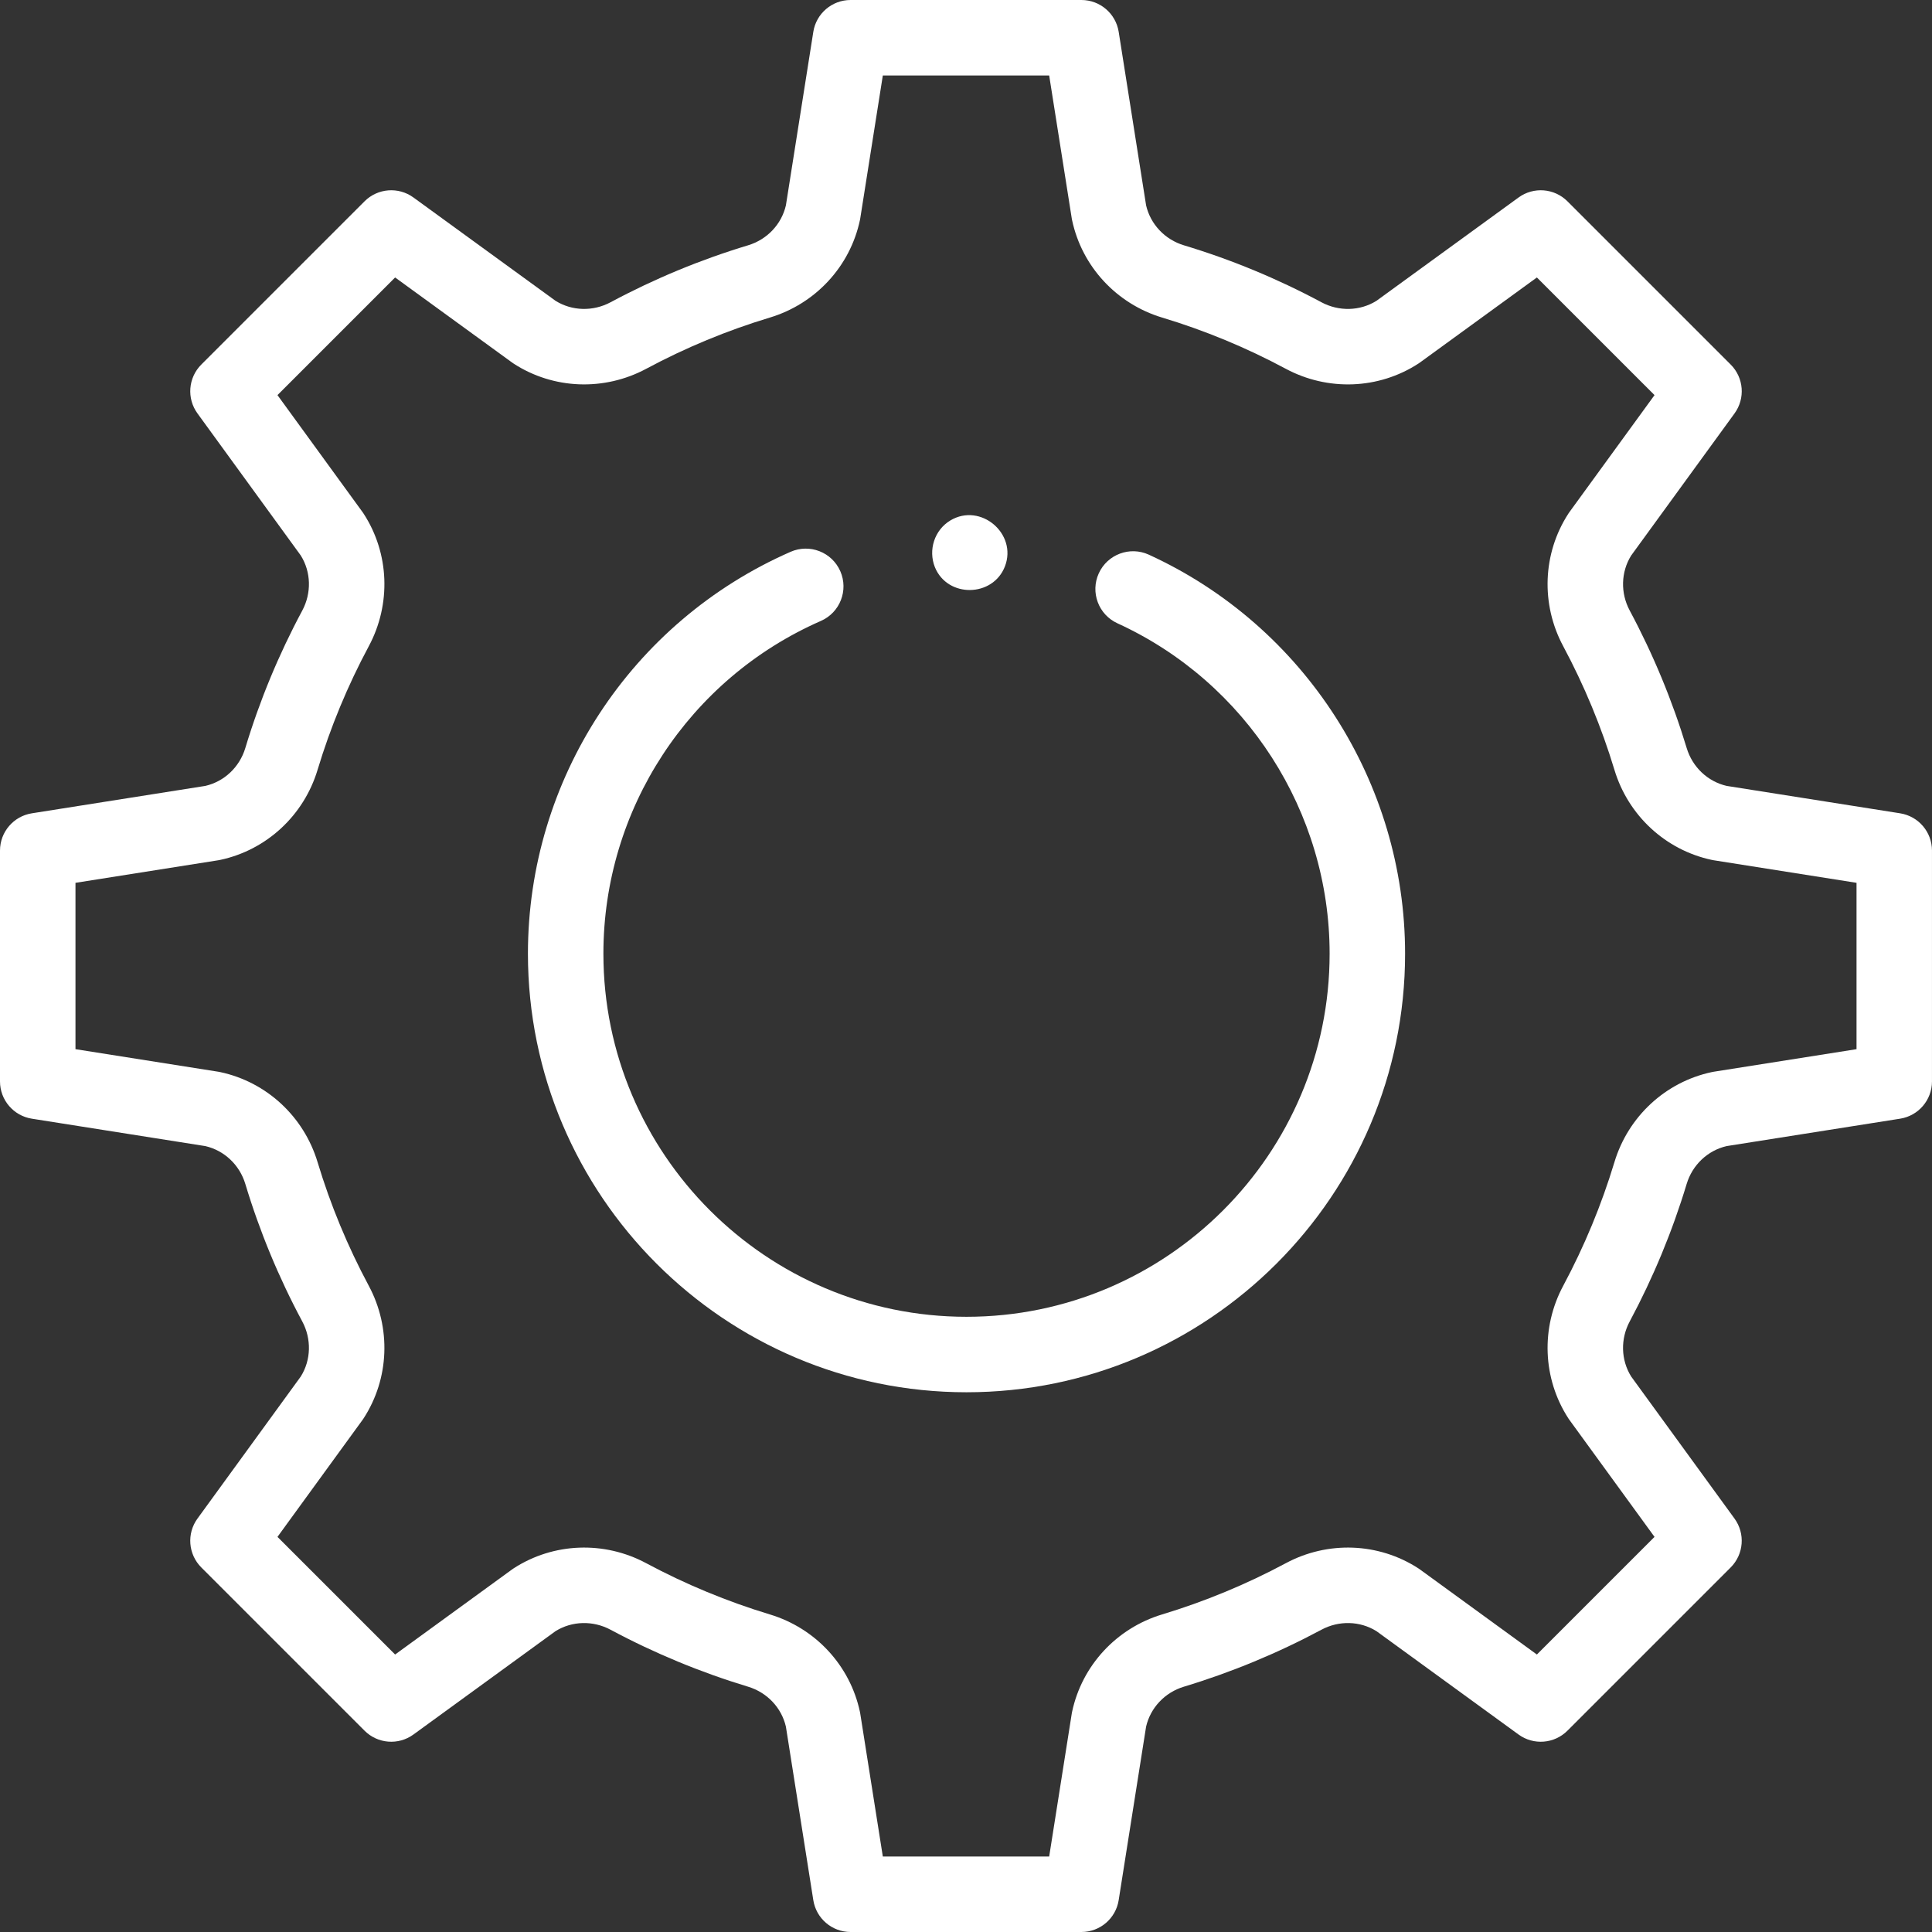 <?xml version="1.0"?>
<svg xmlns="http://www.w3.org/2000/svg" xmlns:xlink="http://www.w3.org/1999/xlink" xmlns:svgjs="http://svgjs.com/svgjs" version="1.1" width="512" height="512" x="0" y="0" viewBox="0 0 512 512" style="enable-background:new 0 0 512 512" xml:space="preserve" class=""><rect x="0" y="0" width="512" height="512" fill="#333333" stroke="none"/><g><g xmlns="http://www.w3.org/2000/svg"><g><path d="m304.45 146.993c-5.022-2.299-10.957-.09-13.254 4.932-2.298 5.022-.09 10.956 4.932 13.254 34.162 15.633 56.236 49.999 56.236 87.551 0 53.063-43.17 96.233-96.233 96.233-53.058 0-96.223-43.17-96.223-96.233 0-38.218 22.625-72.831 57.64-88.179 5.058-2.217 7.361-8.115 5.144-13.173-2.217-5.059-8.117-7.362-13.173-5.144-42.287 18.536-69.611 60.338-69.611 106.497 0 64.091 52.138 116.233 116.223 116.233 64.091 0 116.233-52.142 116.233-116.233 0-45.354-26.658-86.858-67.914-105.738z" fill="#ffffff" data-original="#000000"/><path d="m503.561 215.536-45.985-7.265c-5.02-1.16-9.063-4.982-10.586-10.031-3.796-12.56-8.869-24.809-15.086-36.421-2.503-4.656-2.354-10.23.376-14.607l27.387-37.648c2.895-3.98 2.464-9.474-1.016-12.954l-43.26-43.26c-3.479-3.479-8.973-3.91-12.952-1.017l-37.654 27.381c-4.368 2.731-9.945 2.881-14.611.378-11.606-6.225-23.864-11.3-36.425-15.083-5.04-1.522-8.859-5.566-10.019-10.585l-7.265-45.985c-.769-4.859-4.958-8.439-9.879-8.439h-61.173c-4.92 0-9.11 3.58-9.877 8.439l-7.265 45.985c-1.16 5.02-4.982 9.063-10.023 10.583-12.565 3.787-24.819 8.862-36.42 15.084-4.667 2.502-10.243 2.353-14.612-.378l-37.654-27.381c-3.979-2.893-9.473-2.462-12.952 1.017l-43.26 43.261c-3.479 3.479-3.91 8.972-1.017 12.952l27.381 37.654c2.731 4.368 2.882 9.945.379 14.611-6.222 11.601-11.297 23.854-15.084 36.418-1.521 5.043-5.564 8.866-10.583 10.025l-45.985 7.265c-4.861.769-8.441 4.958-8.441 9.879v61.173c0 4.92 3.58 9.11 8.439 9.877l45.985 7.265c5.02 1.16 9.063 4.979 10.583 10.011 3.786 12.569 8.861 24.827 15.085 36.432 2.503 4.667 2.353 10.244-.379 14.612l-27.381 37.654c-2.894 3.98-2.462 9.473 1.017 12.952l43.26 43.26c3.479 3.479 8.974 3.91 12.954 1.016l37.648-27.387c4.375-2.729 9.951-2.879 14.622-.368 11.598 6.209 23.847 11.283 36.412 15.08 5.044 1.521 8.866 5.565 10.026 10.584l7.265 45.985c.768 4.86 4.957 8.439 9.877 8.439h61.173c4.92 0 9.11-3.58 9.877-8.439l7.265-45.985c1.16-5.02 4.979-9.063 10.018-10.585 12.563-3.794 24.816-8.867 36.434-15.087 4.657-2.503 10.231-2.353 14.607.376l37.648 27.387c3.979 2.895 9.474 2.464 12.954-1.016l43.26-43.26c3.479-3.479 3.91-8.974 1.016-12.954l-27.387-37.648c-2.729-4.377-2.879-9.952-.368-14.622 6.212-11.603 11.286-23.856 15.079-36.419 1.522-5.04 5.566-8.859 10.585-10.019l45.985-7.265c4.86-.768 8.439-4.957 8.439-9.877v-61.173c.002-4.92-3.578-9.109-8.437-9.877zm-11.561 62.506-37.848 5.979c-.177.028-.354.061-.53.099-12.25 2.618-22.127 11.755-25.778 23.845-3.413 11.299-7.977 22.322-13.558 32.746-5.993 11.148-5.485 24.614 1.328 35.142.099.153.202.303.309.45l22.542 30.988-31.174 31.174-30.988-22.542c-.147-.107-.297-.21-.45-.309-10.527-6.812-23.993-7.321-35.127-1.335-10.439 5.589-21.461 10.153-32.761 13.565-12.09 3.651-21.227 13.529-23.845 25.778-.038.176-.071.353-.099.53l-5.979 37.848h-44.084l-5.979-37.848c-.028-.177-.061-.354-.099-.53-2.619-12.252-11.761-22.13-23.854-25.778-11.297-3.415-22.317-7.979-32.738-13.558-11.148-5.994-24.614-5.485-35.142 1.328-.153.099-.303.202-.45.309l-30.988 22.542-31.174-31.175 22.534-30.988c.104-.145.206-.291.303-.441 6.817-10.514 7.333-23.979 1.347-35.141-5.596-10.434-10.158-21.451-13.562-32.754-3.651-12.09-13.528-21.227-25.778-23.846-.176-.038-.353-.071-.53-.099l-37.848-5.979v-44.084l37.848-5.979c.177-.028.354-.061.53-.099 12.252-2.619 22.13-11.761 25.78-23.861 3.404-11.294 7.967-22.309 13.561-32.739 5.986-11.162 5.47-24.627-1.347-35.141-.097-.15-.198-.296-.303-.441l-22.535-30.988 31.176-31.176 30.988 22.534c.145.104.291.206.441.303 10.514 6.817 23.979 7.334 35.141 1.347 10.431-5.594 21.445-10.157 32.742-13.561 12.097-3.65 21.239-13.528 23.858-25.779.038-.176.071-.353.099-.53l5.979-37.848h44.084l5.979 37.848c.028.177.061.354.099.53 2.618 12.249 11.755 22.126 23.853 25.781 11.295 3.401 22.313 7.963 32.747 13.56 11.162 5.987 24.627 5.47 35.141-1.347.15-.097.296-.198.441-.303l30.988-22.534 31.175 31.175-22.542 30.988c-.107.147-.21.297-.309.45-6.813 10.528-7.321 23.993-1.335 35.127 5.587 10.436 10.151 21.455 13.564 32.748 3.649 12.097 13.527 21.24 25.779 23.858.176.038.353.071.53.099l37.848 5.978z" fill="#ffffff" data-original="#000000"/><path d="m247.76 150.32c3.362 8.201 15.396 7.984 18.558-.228 3.339-8.669-6.478-16.956-14.456-12.173-4.237 2.541-5.919 7.854-4.102 12.401z" fill="#ffffff" data-original="#000000"/></g></g></g></svg>
